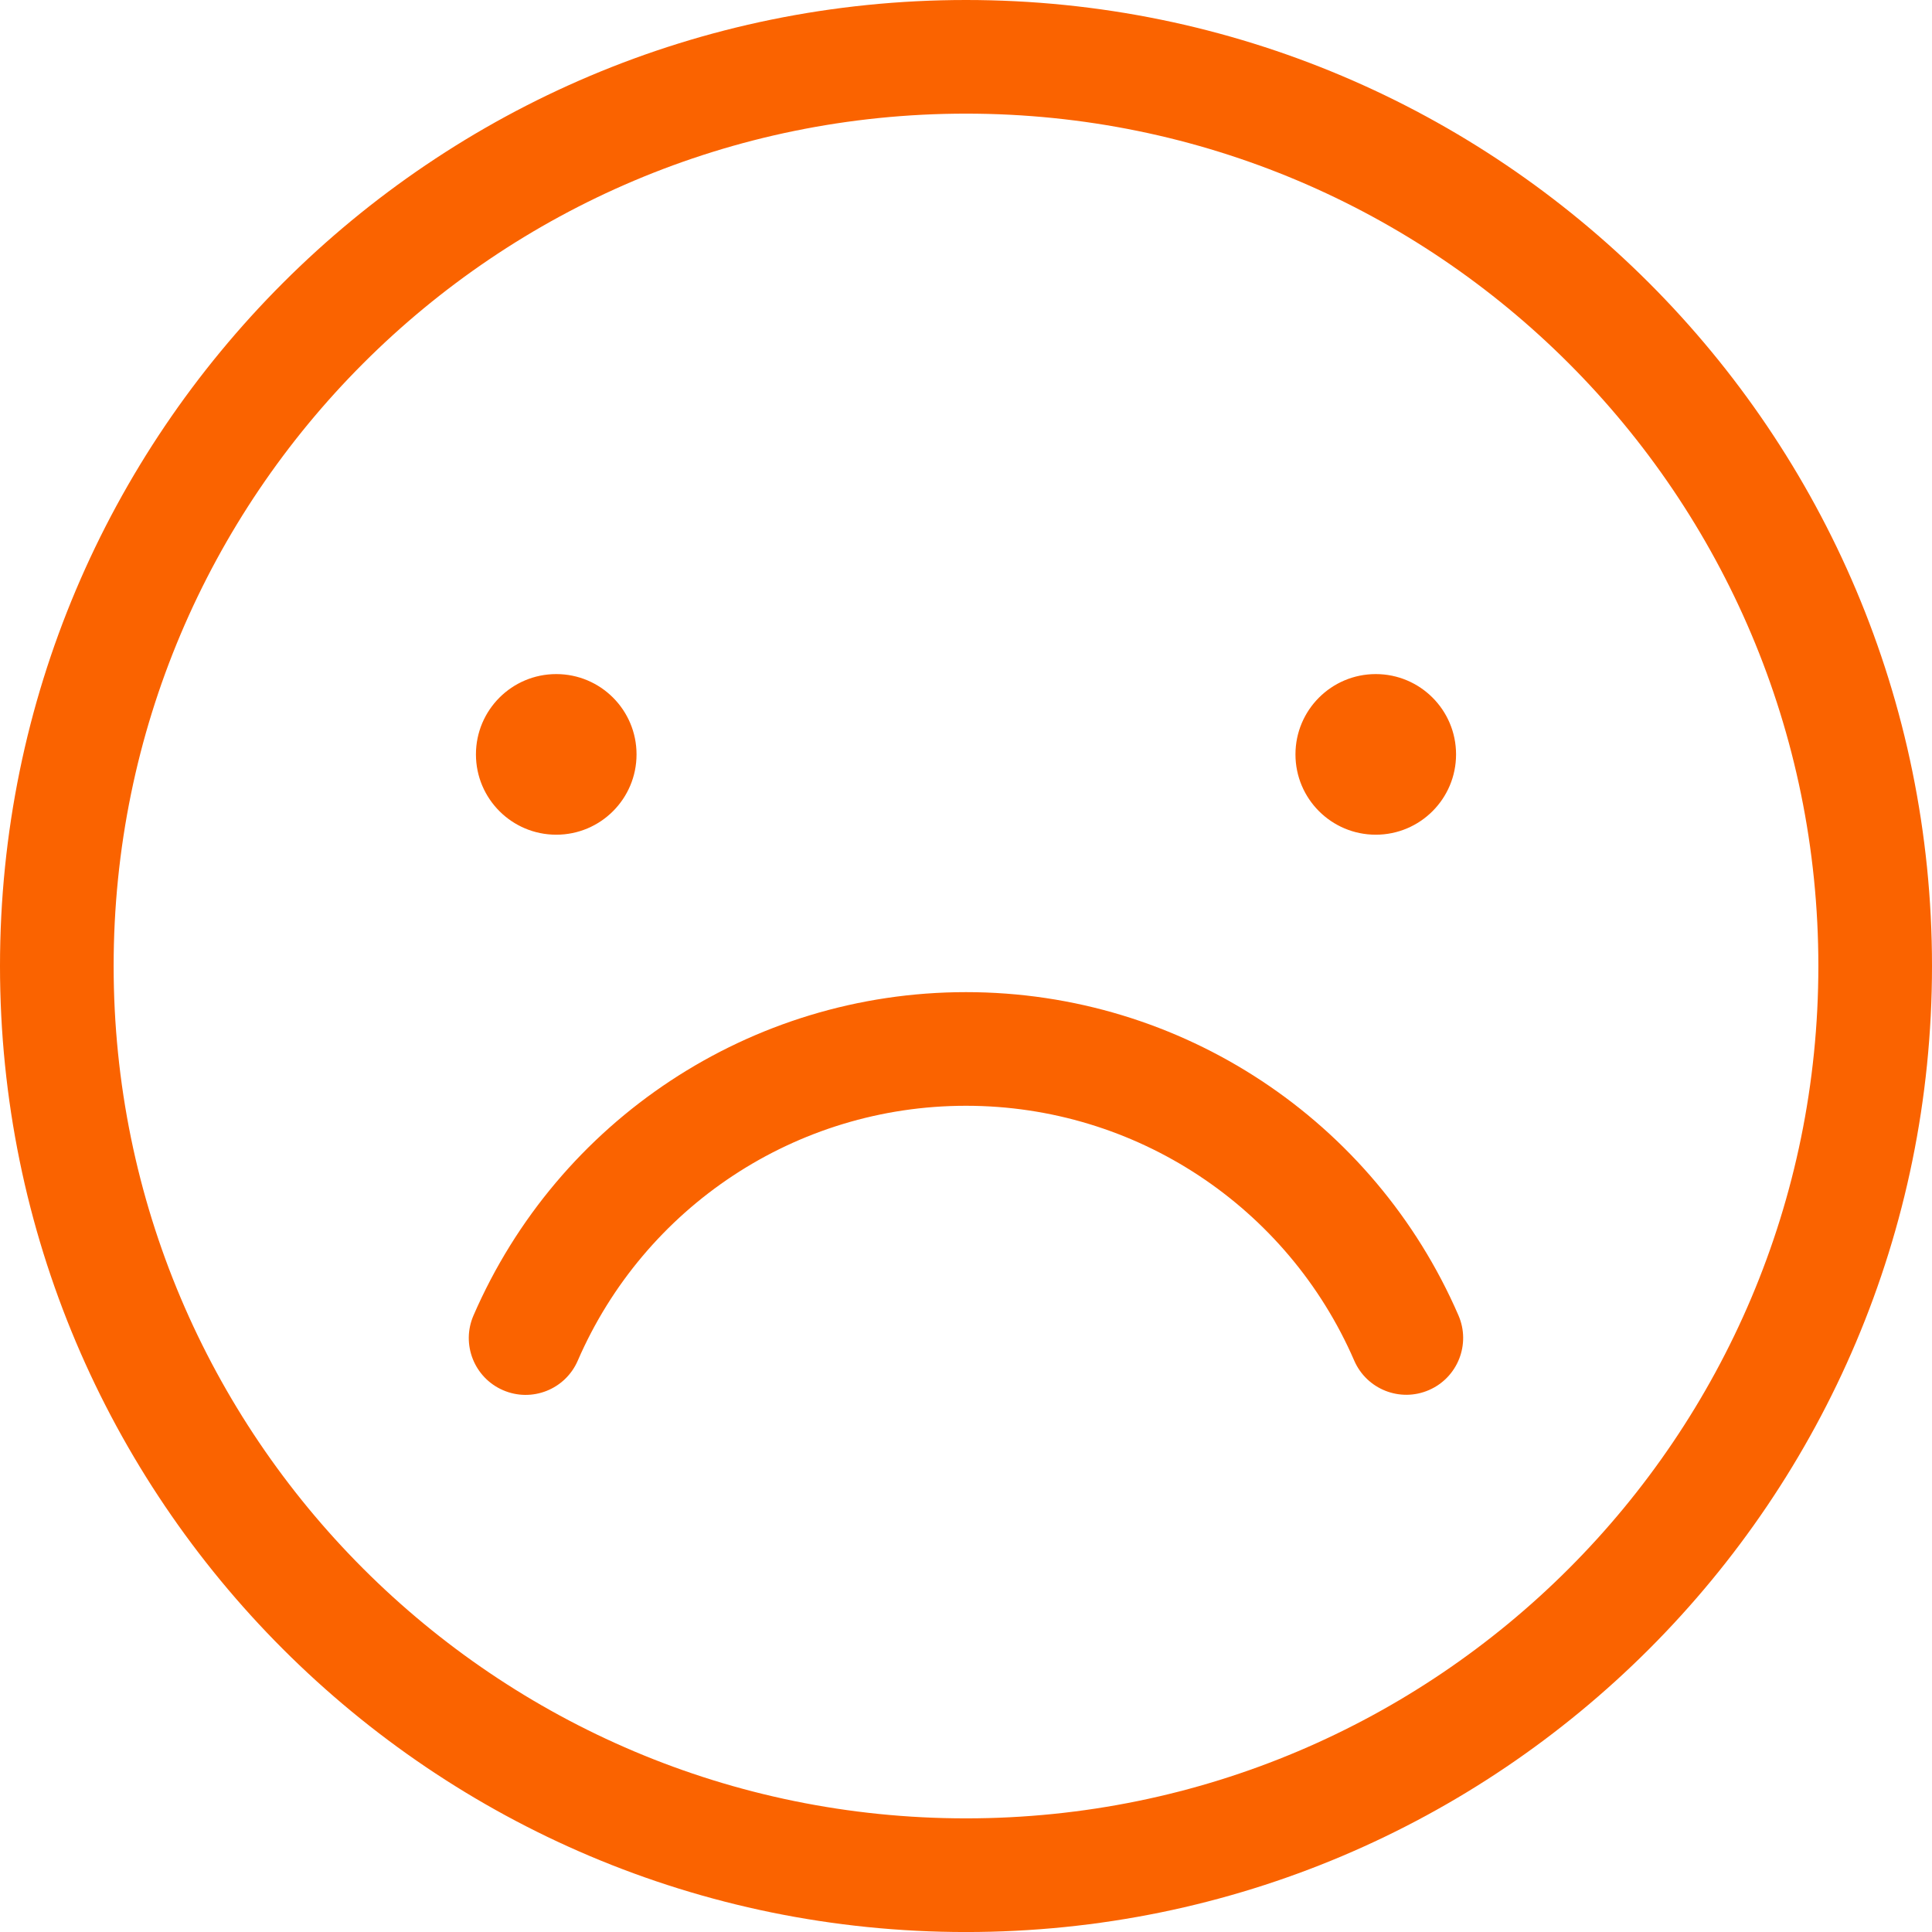 <?xml version="1.0" encoding="UTF-8"?>
<svg width="72px" height="72px" viewBox="0 0 72 72" version="1.1" xmlns="http://www.w3.org/2000/svg" xmlns:xlink="http://www.w3.org/1999/xlink">
    <title>icon/line/fair</title>
    <g id="icons" stroke="none" stroke-width="1" fill="none" fill-rule="evenodd">
        <g id="KOL2.0-color" transform="translate(-107, -173)" fill="#FA6300" fill-rule="nonzero">
            <g id="icon/line/fair" transform="translate(107, 173)">
                <path d="M36,0 C55.882,0 72,16.118 72,36 C72,55.883 55.882,72.001 36,72.001 C16.118,72.001 0,55.883 0,36 C0,16.118 16.118,0 36,0 Z M36,4.235 C18.457,4.235 4.235,18.457 4.235,36 C4.235,53.544 18.457,67.765 36,67.765 C53.543,67.765 67.765,53.544 67.765,36 C67.765,18.457 53.543,4.235 36,4.235 Z M36,36.974 C44.043,36.974 51.207,41.767 54.352,49.019 C54.818,50.092 54.325,51.339 53.252,51.804 C52.179,52.27 50.932,51.777 50.467,50.704 C47.987,44.987 42.341,41.209 36,41.209 C29.658,41.209 24.011,44.988 21.531,50.708 C21.066,51.781 19.819,52.274 18.746,51.808 C17.673,51.343 17.18,50.096 17.646,49.023 C20.791,41.769 27.955,36.974 36,36.974 Z M20.73,25.121 C22.383,25.121 23.722,26.461 23.722,28.114 C23.722,29.767 22.383,31.107 20.73,31.107 C19.077,31.107 17.737,29.767 17.737,28.114 C17.737,26.461 19.077,25.121 20.73,25.121 Z M51.271,25.121 C52.923,25.121 54.263,26.461 54.263,28.114 C54.263,29.767 52.923,31.107 51.271,31.107 C49.618,31.107 48.278,29.767 48.278,28.114 C48.278,26.461 49.618,25.121 51.271,25.121 Z" id="形状结合"></path>
            </g>
        </g>
    </g>
</svg>